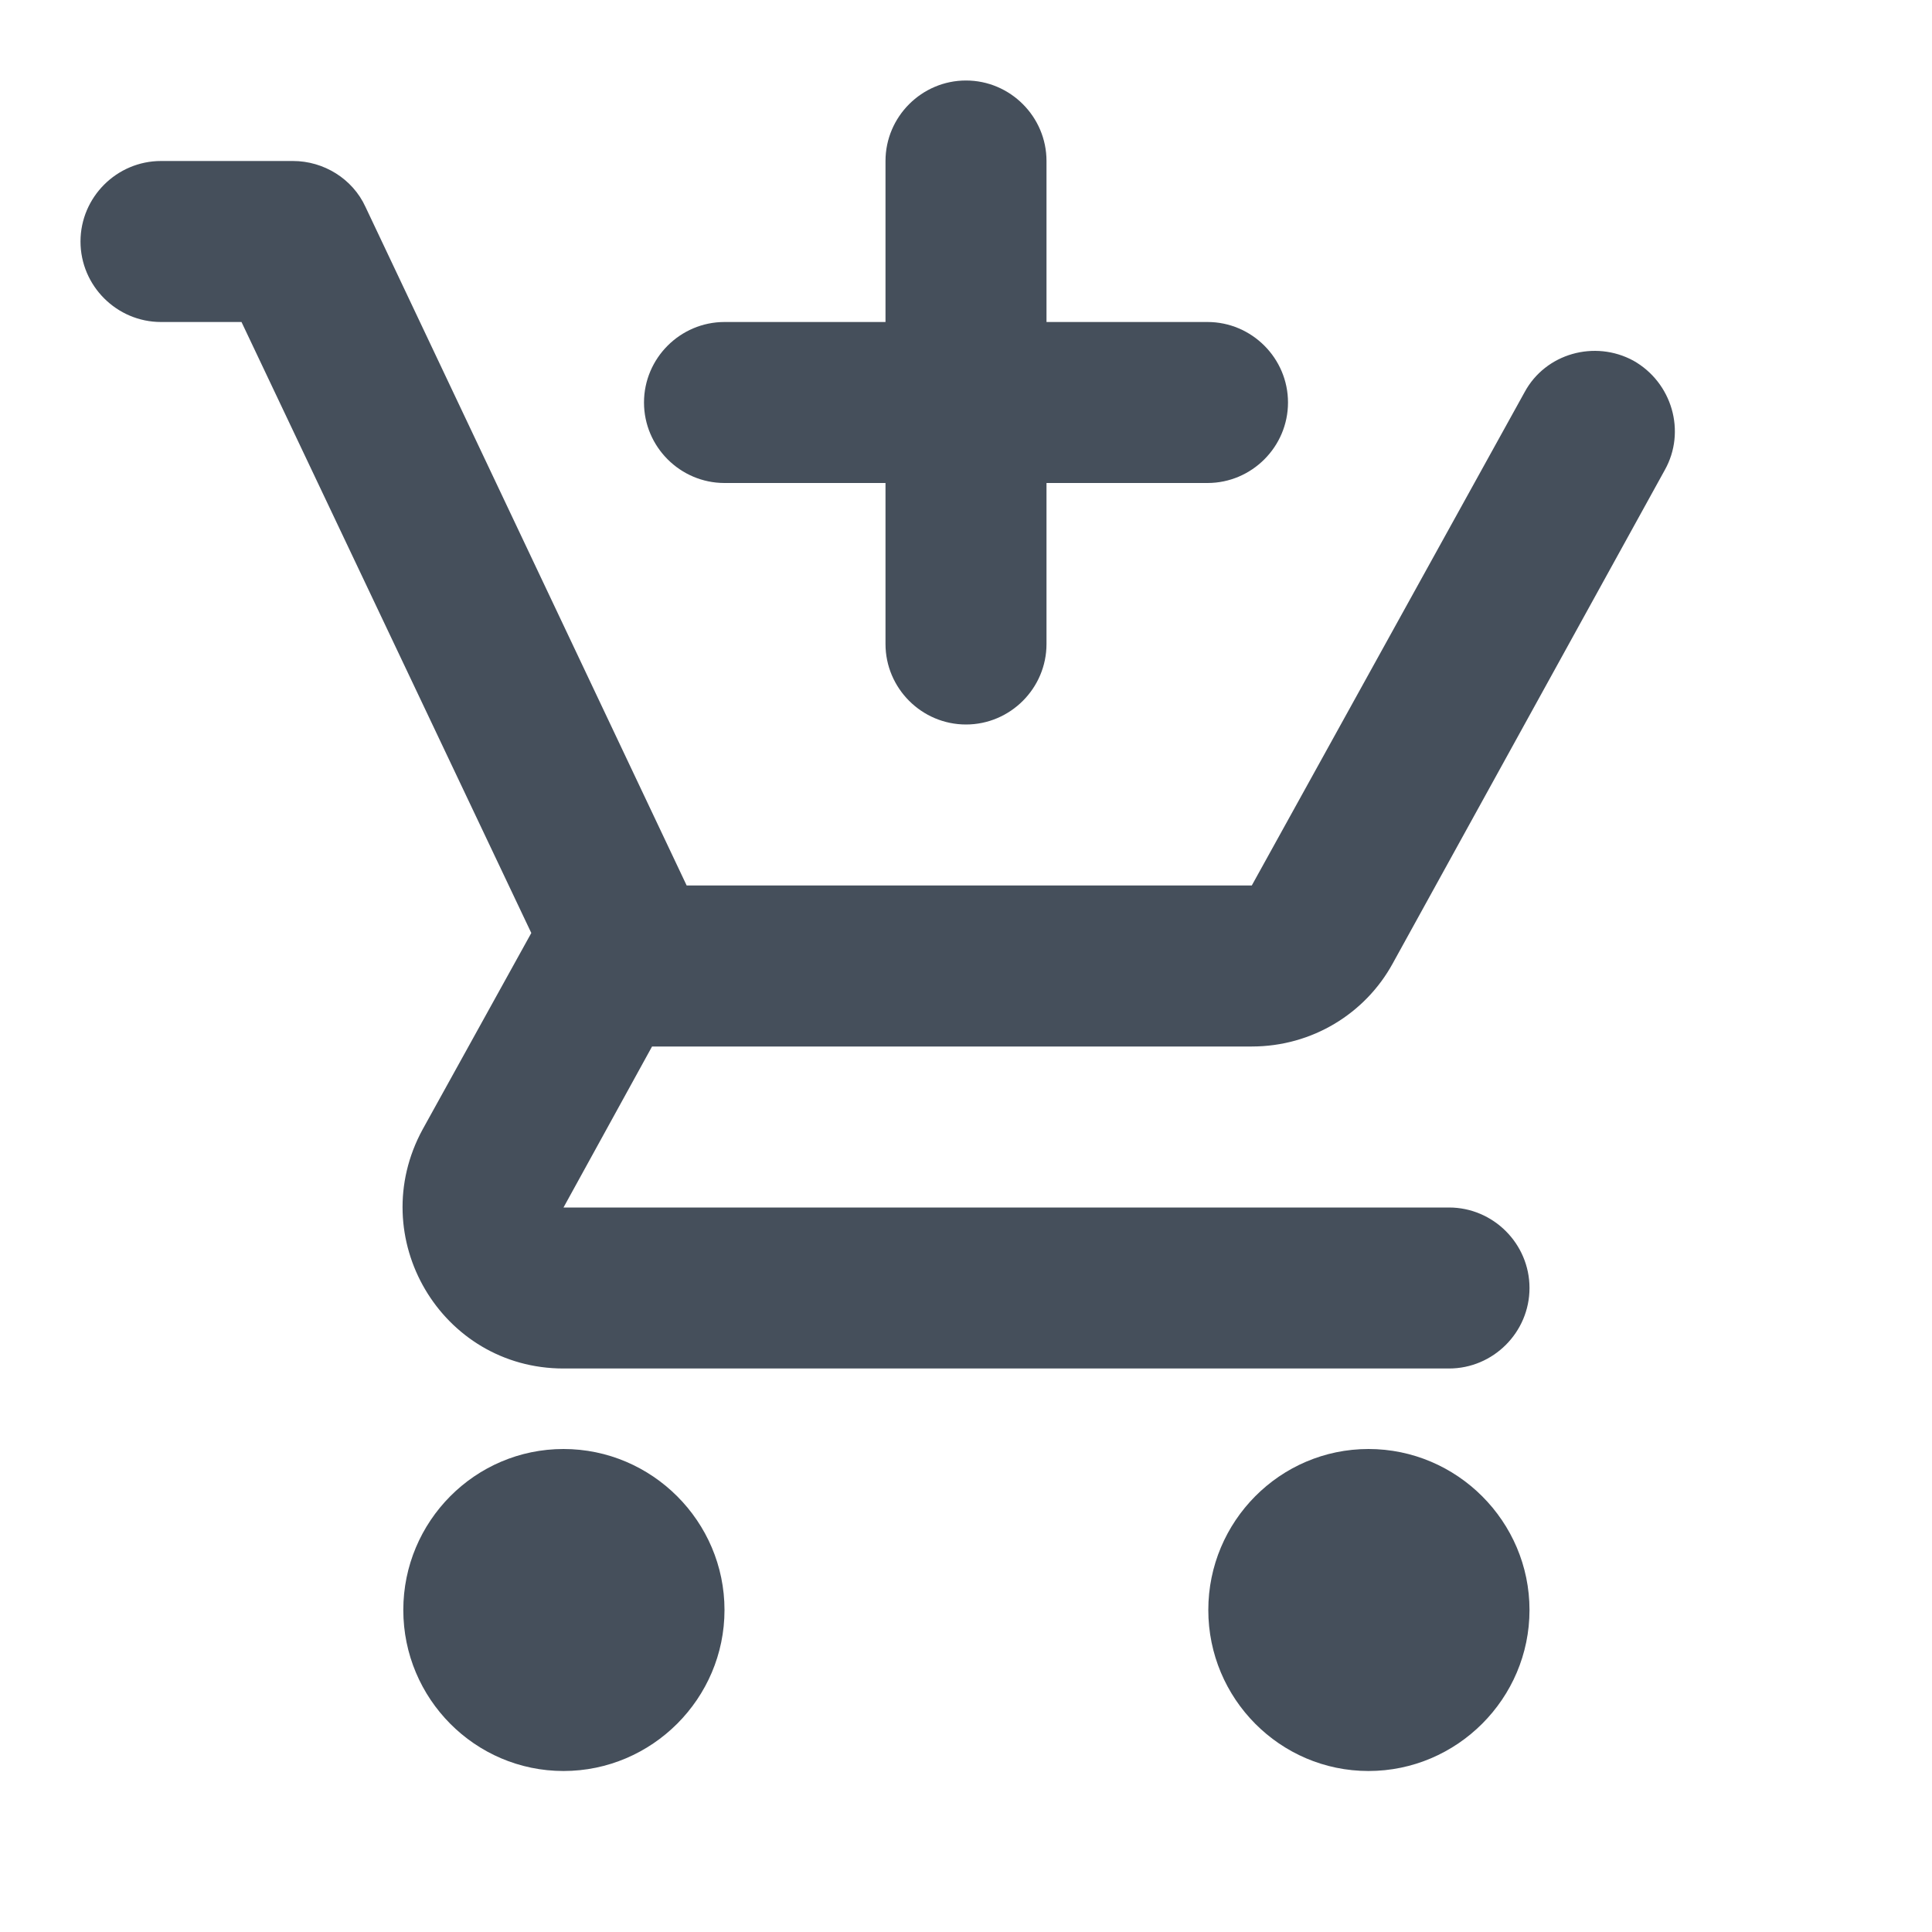 <svg width="24" height="24" viewBox="0 0 24 24" fill="none" xmlns="http://www.w3.org/2000/svg">
<path fill-rule="evenodd" clip-rule="evenodd" d="M13 8C13 8.55 12.55 9 12 9C11.45 9 11 8.55 11 8V6H9C8.45 6 8 5.55 8 5C8 4.45 8.45 4 9 4H11V2C11 1.45 11.45 1 12 1C12.55 1 13 1.45 13 2V4H15C15.55 4 16 4.45 16 5C16 5.55 15.55 6 15 6H13V8ZM5.01 20C5.01 18.9 5.9 18 7 18C8.1 18 9 18.9 9 20C9 21.1 8.1 22 7 22C5.9 22 5.01 21.1 5.01 20ZM17 18C15.9 18 15.01 18.9 15.01 20C15.01 21.1 15.9 22 17 22C18.1 22 19 21.1 19 20C19 18.9 18.1 18 17 18ZM15.55 13H8.1L7 15H18C18.55 15 19 15.45 19 16C19 16.55 18.55 17 18 17H7C5.48 17 4.52 15.37 5.25 14.03L6.6 11.59L3 4H2C1.45 4 1 3.55 1 3C1 2.45 1.45 2 2 2H3.64C4.02 2 4.38 2.22 4.54 2.57L8.53 11H15.55L18.94 4.87C19.2 4.39 19.81 4.22 20.29 4.48C20.77 4.75 20.95 5.36 20.68 5.84L17.3 11.97C16.96 12.59 16.3 13 15.55 13Z" fill="#454F5B"/>
</svg>
